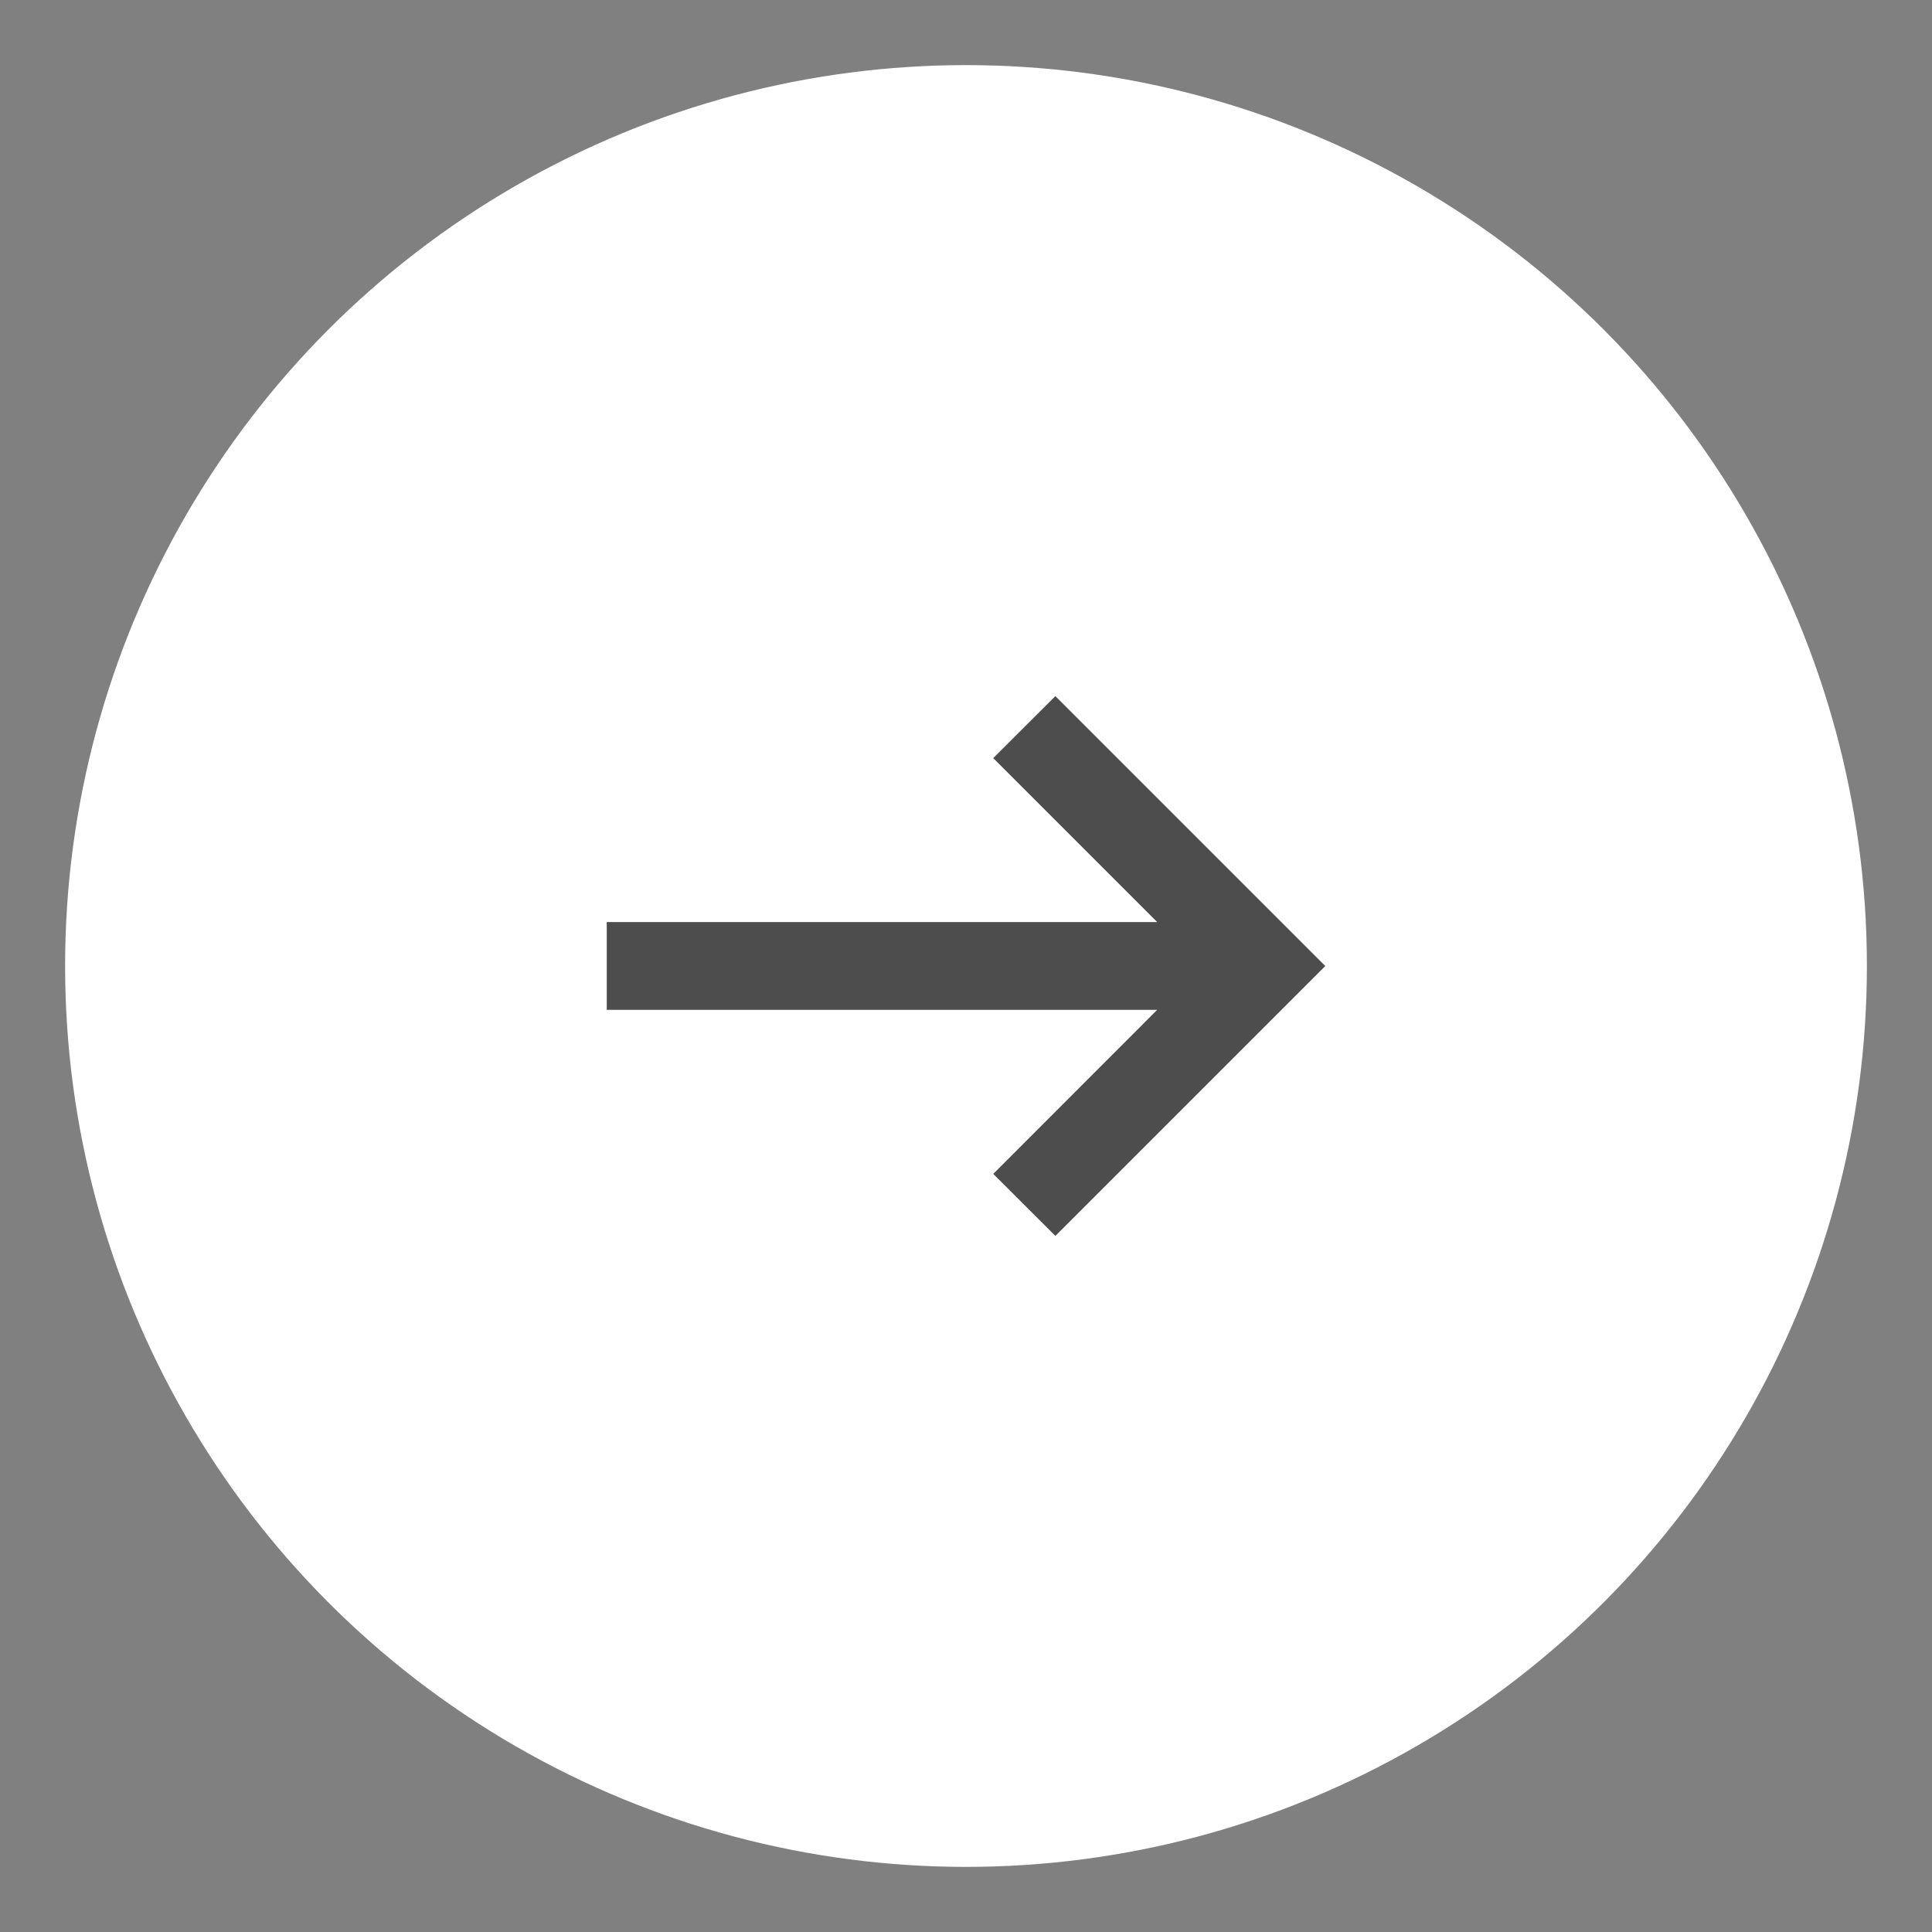 <?xml version="1.0" encoding="UTF-8"?>
<svg id="_レイヤー_1" data-name="レイヤー_1" xmlns="http://www.w3.org/2000/svg" version="1.1" viewBox="0 0 20 20">
  <rect x="0" y="0" width="20" height="20" fill="#808080" stroke="none"/>
  <!-- Generator: Adobe Illustrator 29.3.1, SVG Export Plug-In . SVG Version: 2.1.0 Build 151)  -->
  <defs>
    <style>
      .st0 {
        fill: #4d4d4d;
      }

      .st1 {
        fill: #fff;
      }
    </style>
  </defs>
  <circle class="st1" cx="10" cy="10" r="9.326"/>
  <polygon class="st0" points="13.076 9.357 10.925 7.206 10.282 7.848 11.979 9.545 6.281 9.545 6.281 10.454 11.979 10.454 10.282 12.152 10.925 12.794 13.076 10.643 13.719 10 13.076 9.357"/>
</svg>